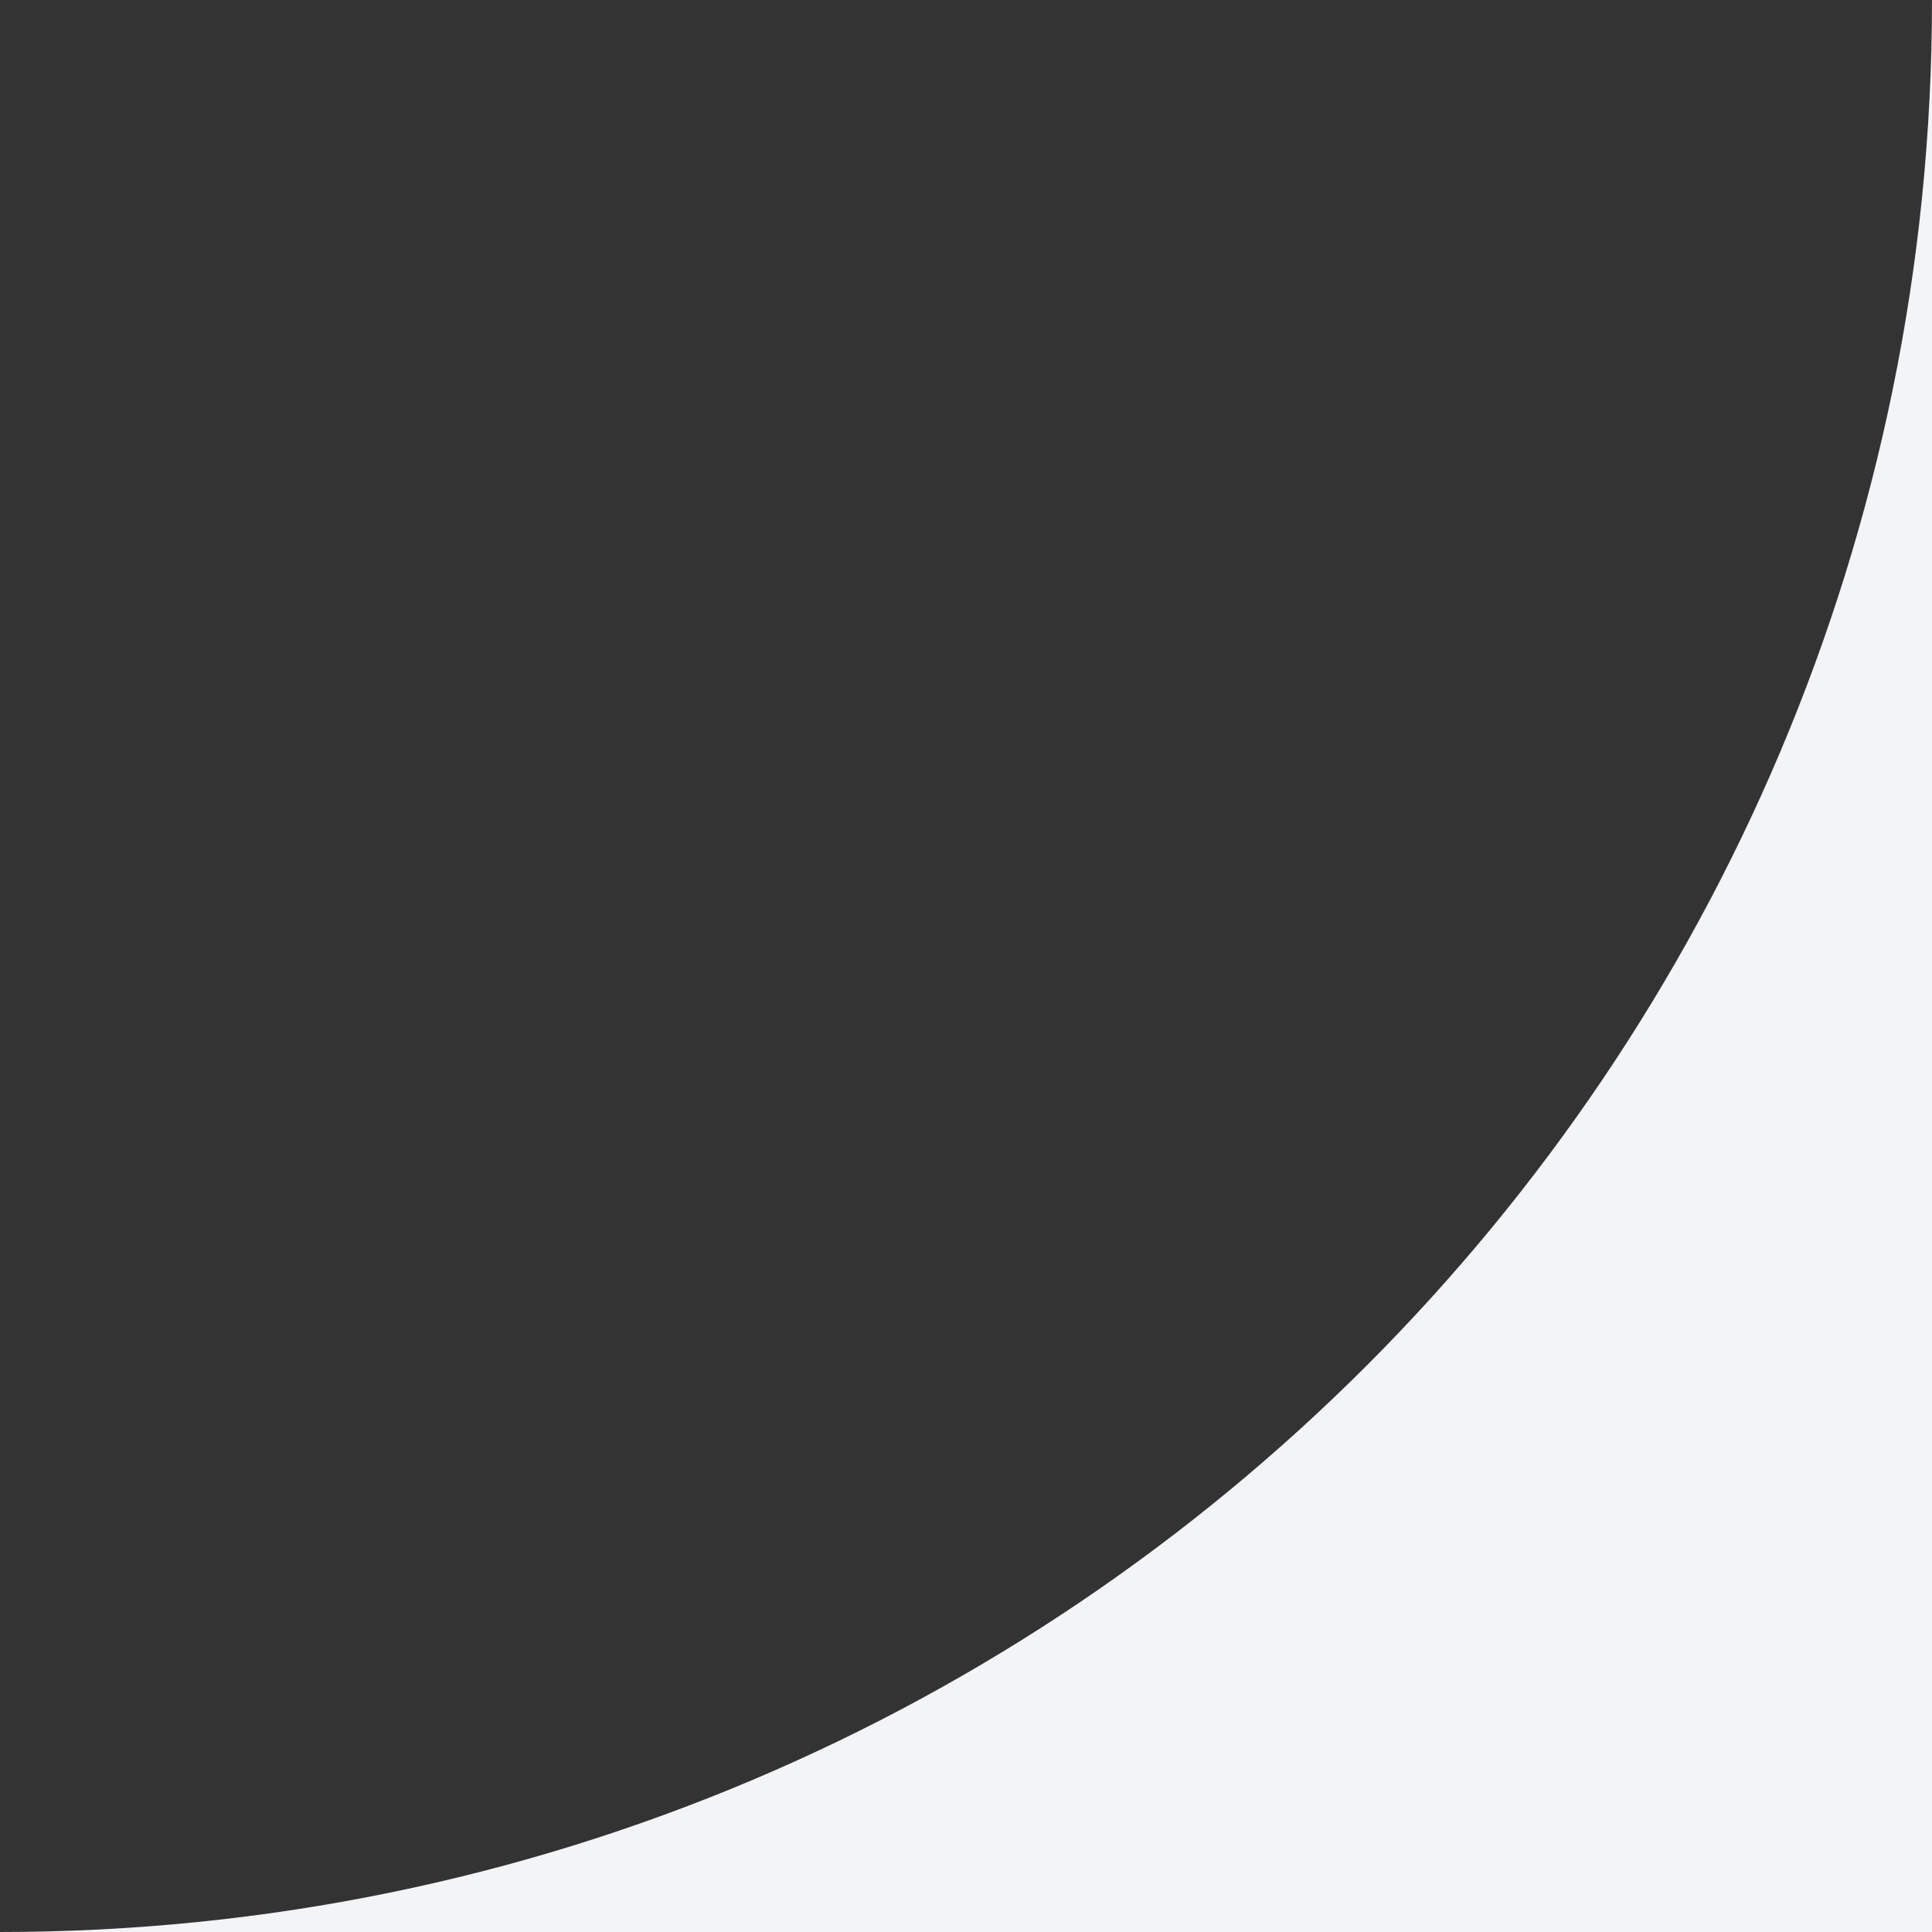 <?xml version="1.0" encoding="UTF-8"?> <svg xmlns="http://www.w3.org/2000/svg" width="226" height="226" viewBox="0 0 226 226" fill="none"><rect x="0" y="0" width="226" height="226" fill="#333333" stroke="none"/><path fill-rule="evenodd" clip-rule="evenodd" d="M8.10623e-06 226C124.816 226 226 124.816 226 -0V226H8.10623e-06Z" fill="#F3F4F6"></path></svg> 